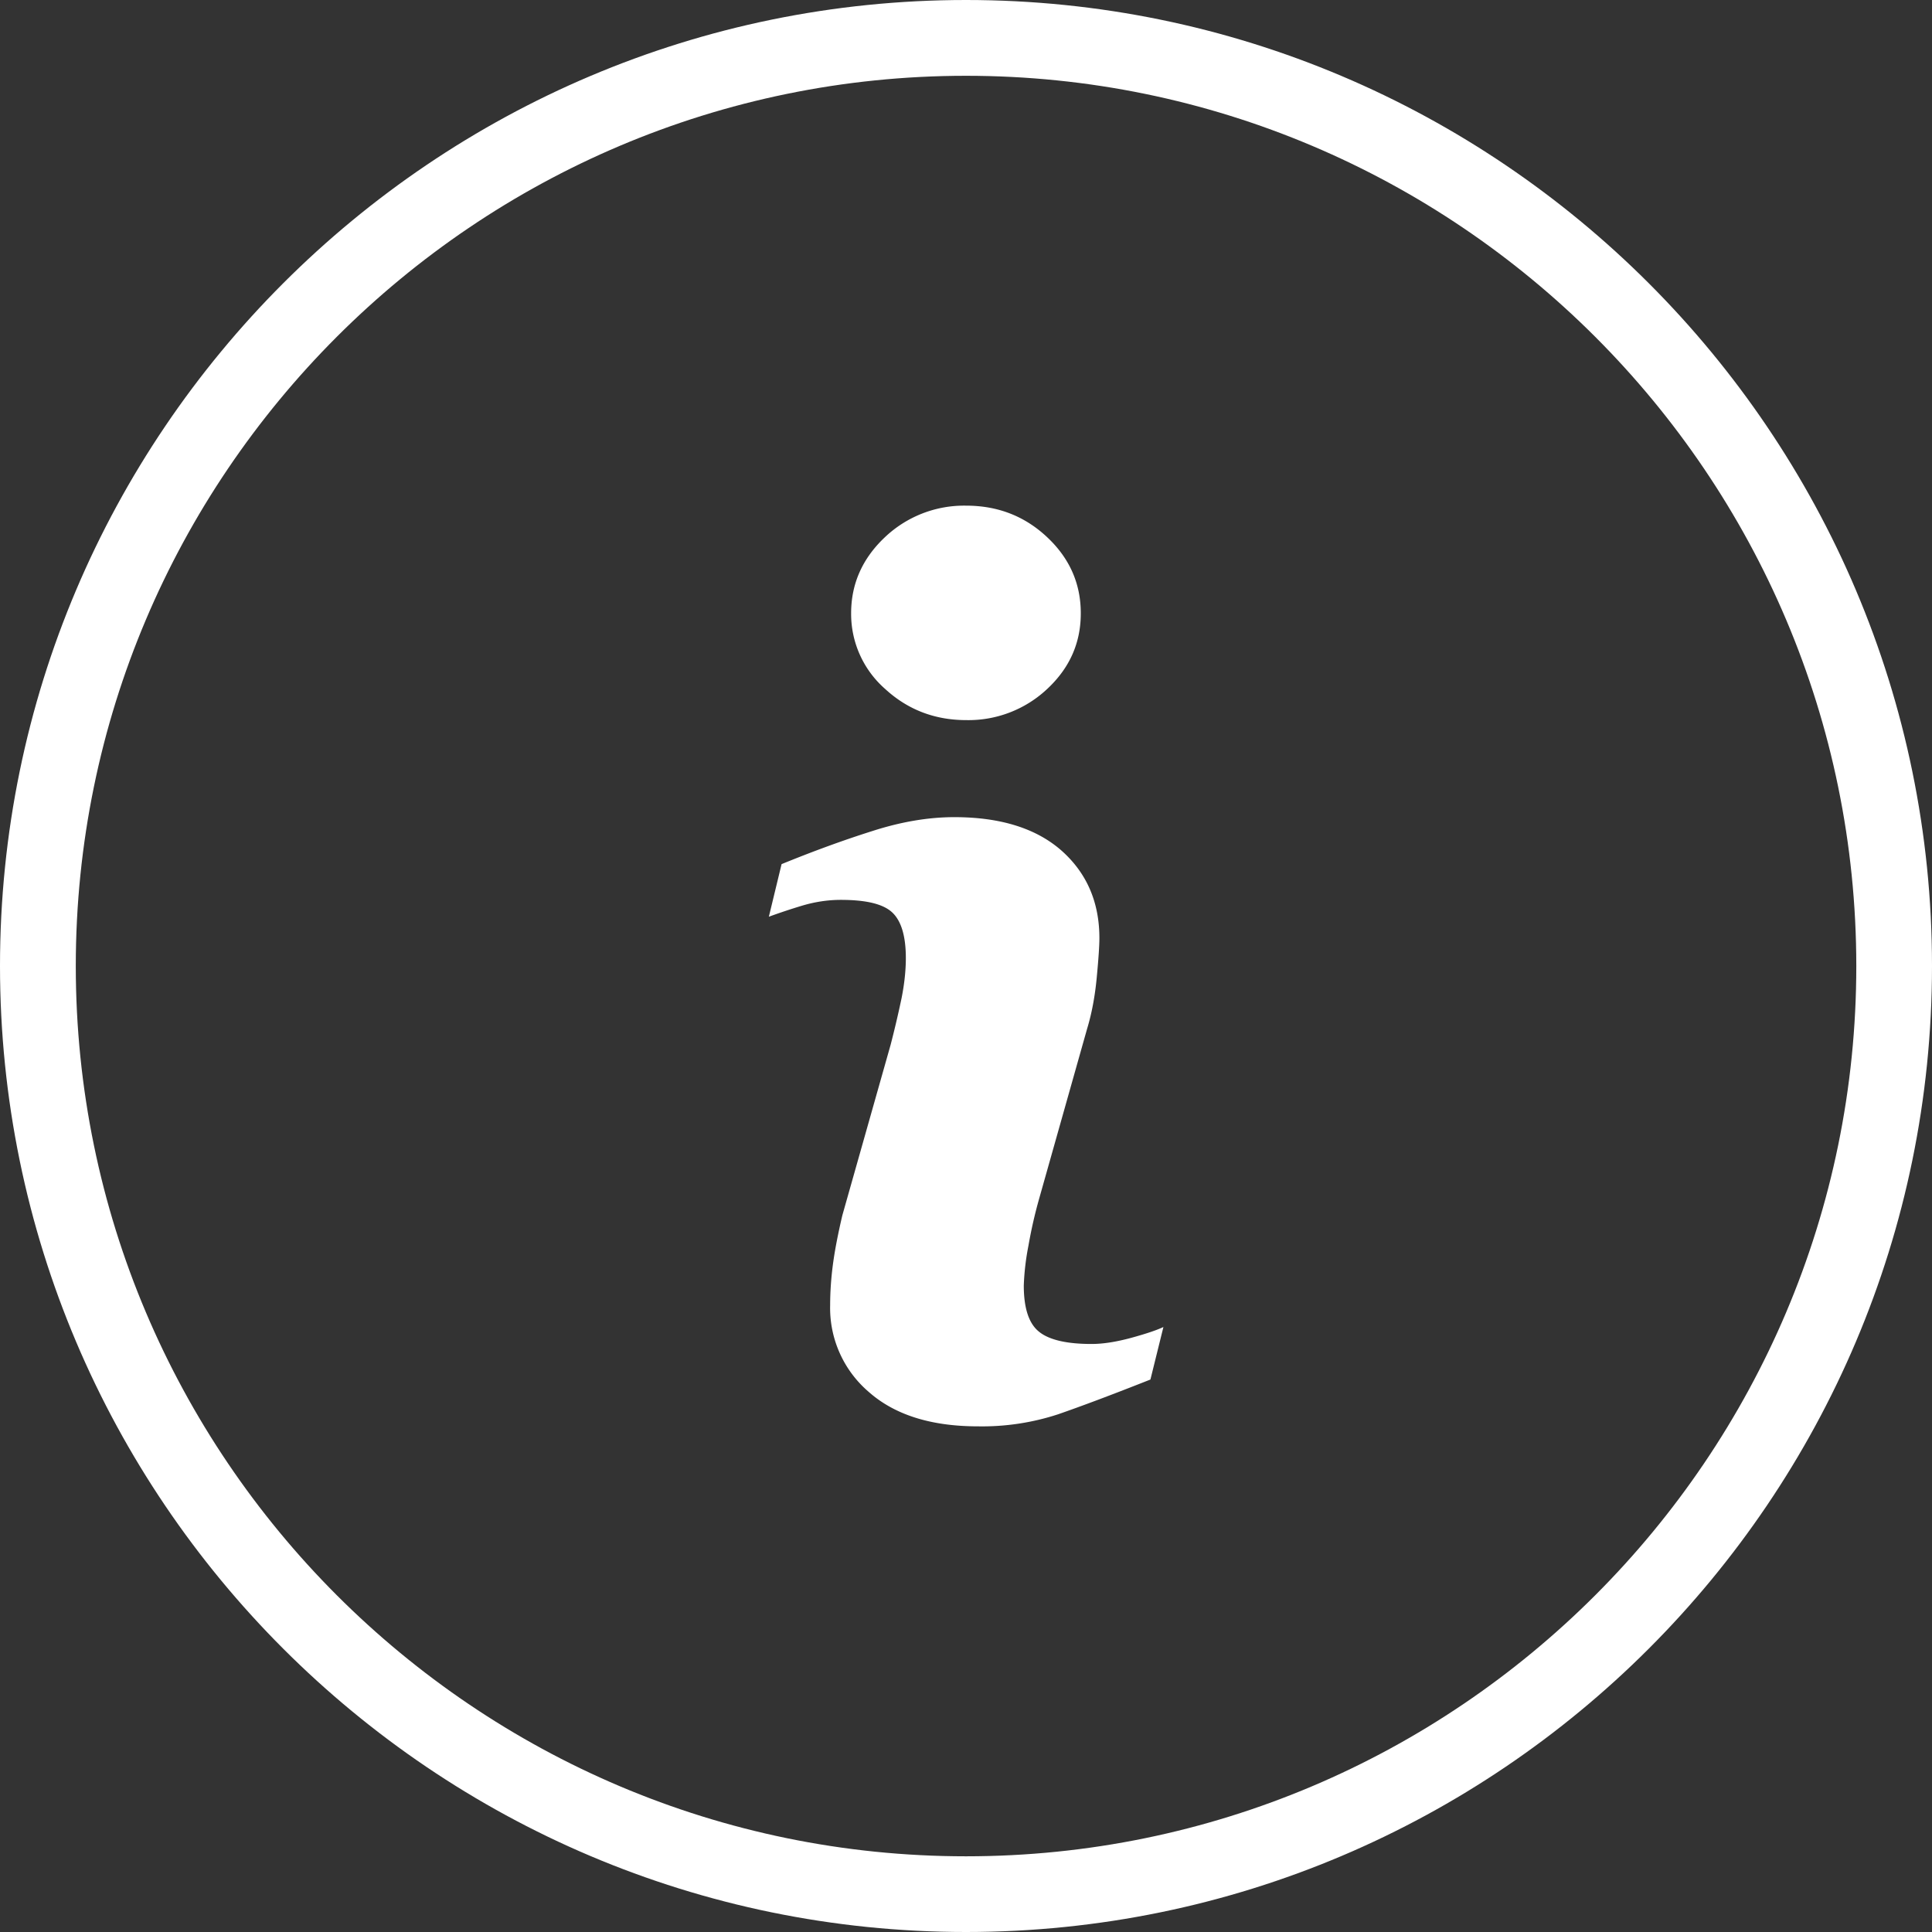 <svg version="1.1" id="Слой_1" xmlns="http://www.w3.org/2000/svg" x="0" y="0" viewBox="0 0 22 22" xml:space="preserve"><rect x="0" y="0" width="22" height="22" fill="#333333" stroke="none"/><style>.st0{fill:#fff}</style><path class="st0" d="M11 22C4.934 22 0 17.065 0 10.999 0 4.934 4.934 0 11 0s11 4.934 11 10.999C22 17.065 17.065 22 11 22zM11 .863C5.41.863.863 5.41.863 11 .863 16.59 5.41 21.138 11 21.138c5.59 0 10.138-4.548 10.138-10.138C21.137 5.41 16.59.863 11 .863z"/><path class="st0" d="M13.1 15.709c-.44.174-.789.305-1.052.396a2.777 2.777 0 01-.912.137c-.532 0-.946-.13-1.241-.39a1.257 1.257 0 01-.442-.988c0-.155.011-.314.033-.476.022-.162.058-.344.106-.549l.55-1.943a11.7 11.7 0 00.124-.528c.033-.166.049-.319.049-.458 0-.247-.051-.421-.153-.518-.103-.098-.298-.145-.588-.145-.142 0-.288.021-.437.065a6.82 6.82 0 00-.382.127L8.9 9.84c.36-.147.705-.273 1.034-.377.329-.106.64-.158.933-.158.528 0 .936.129 1.223.383.286.255.429.587.429.995 0 .085-.01.234-.03.446-.02.213-.056.408-.11.586l-.547 1.938a5.34 5.34 0 00-.121.532 2.876 2.876 0 00-.053.453c0 .257.057.433.173.526.114.093.314.14.598.14.134 0 .283-.024.453-.07.168-.046.289-.087.366-.123l-.148.598zm-1.175-7.864a1.309 1.309 0 01-.922.355c-.359 0-.668-.119-.925-.356a1.135 1.135 0 01-.386-.862c0-.336.13-.625.385-.865a1.31 1.31 0 01.925-.359c.359 0 .667.119.922.359.255.239.383.528.383.865.001.338-.127.625-.382.863z"/></svg>